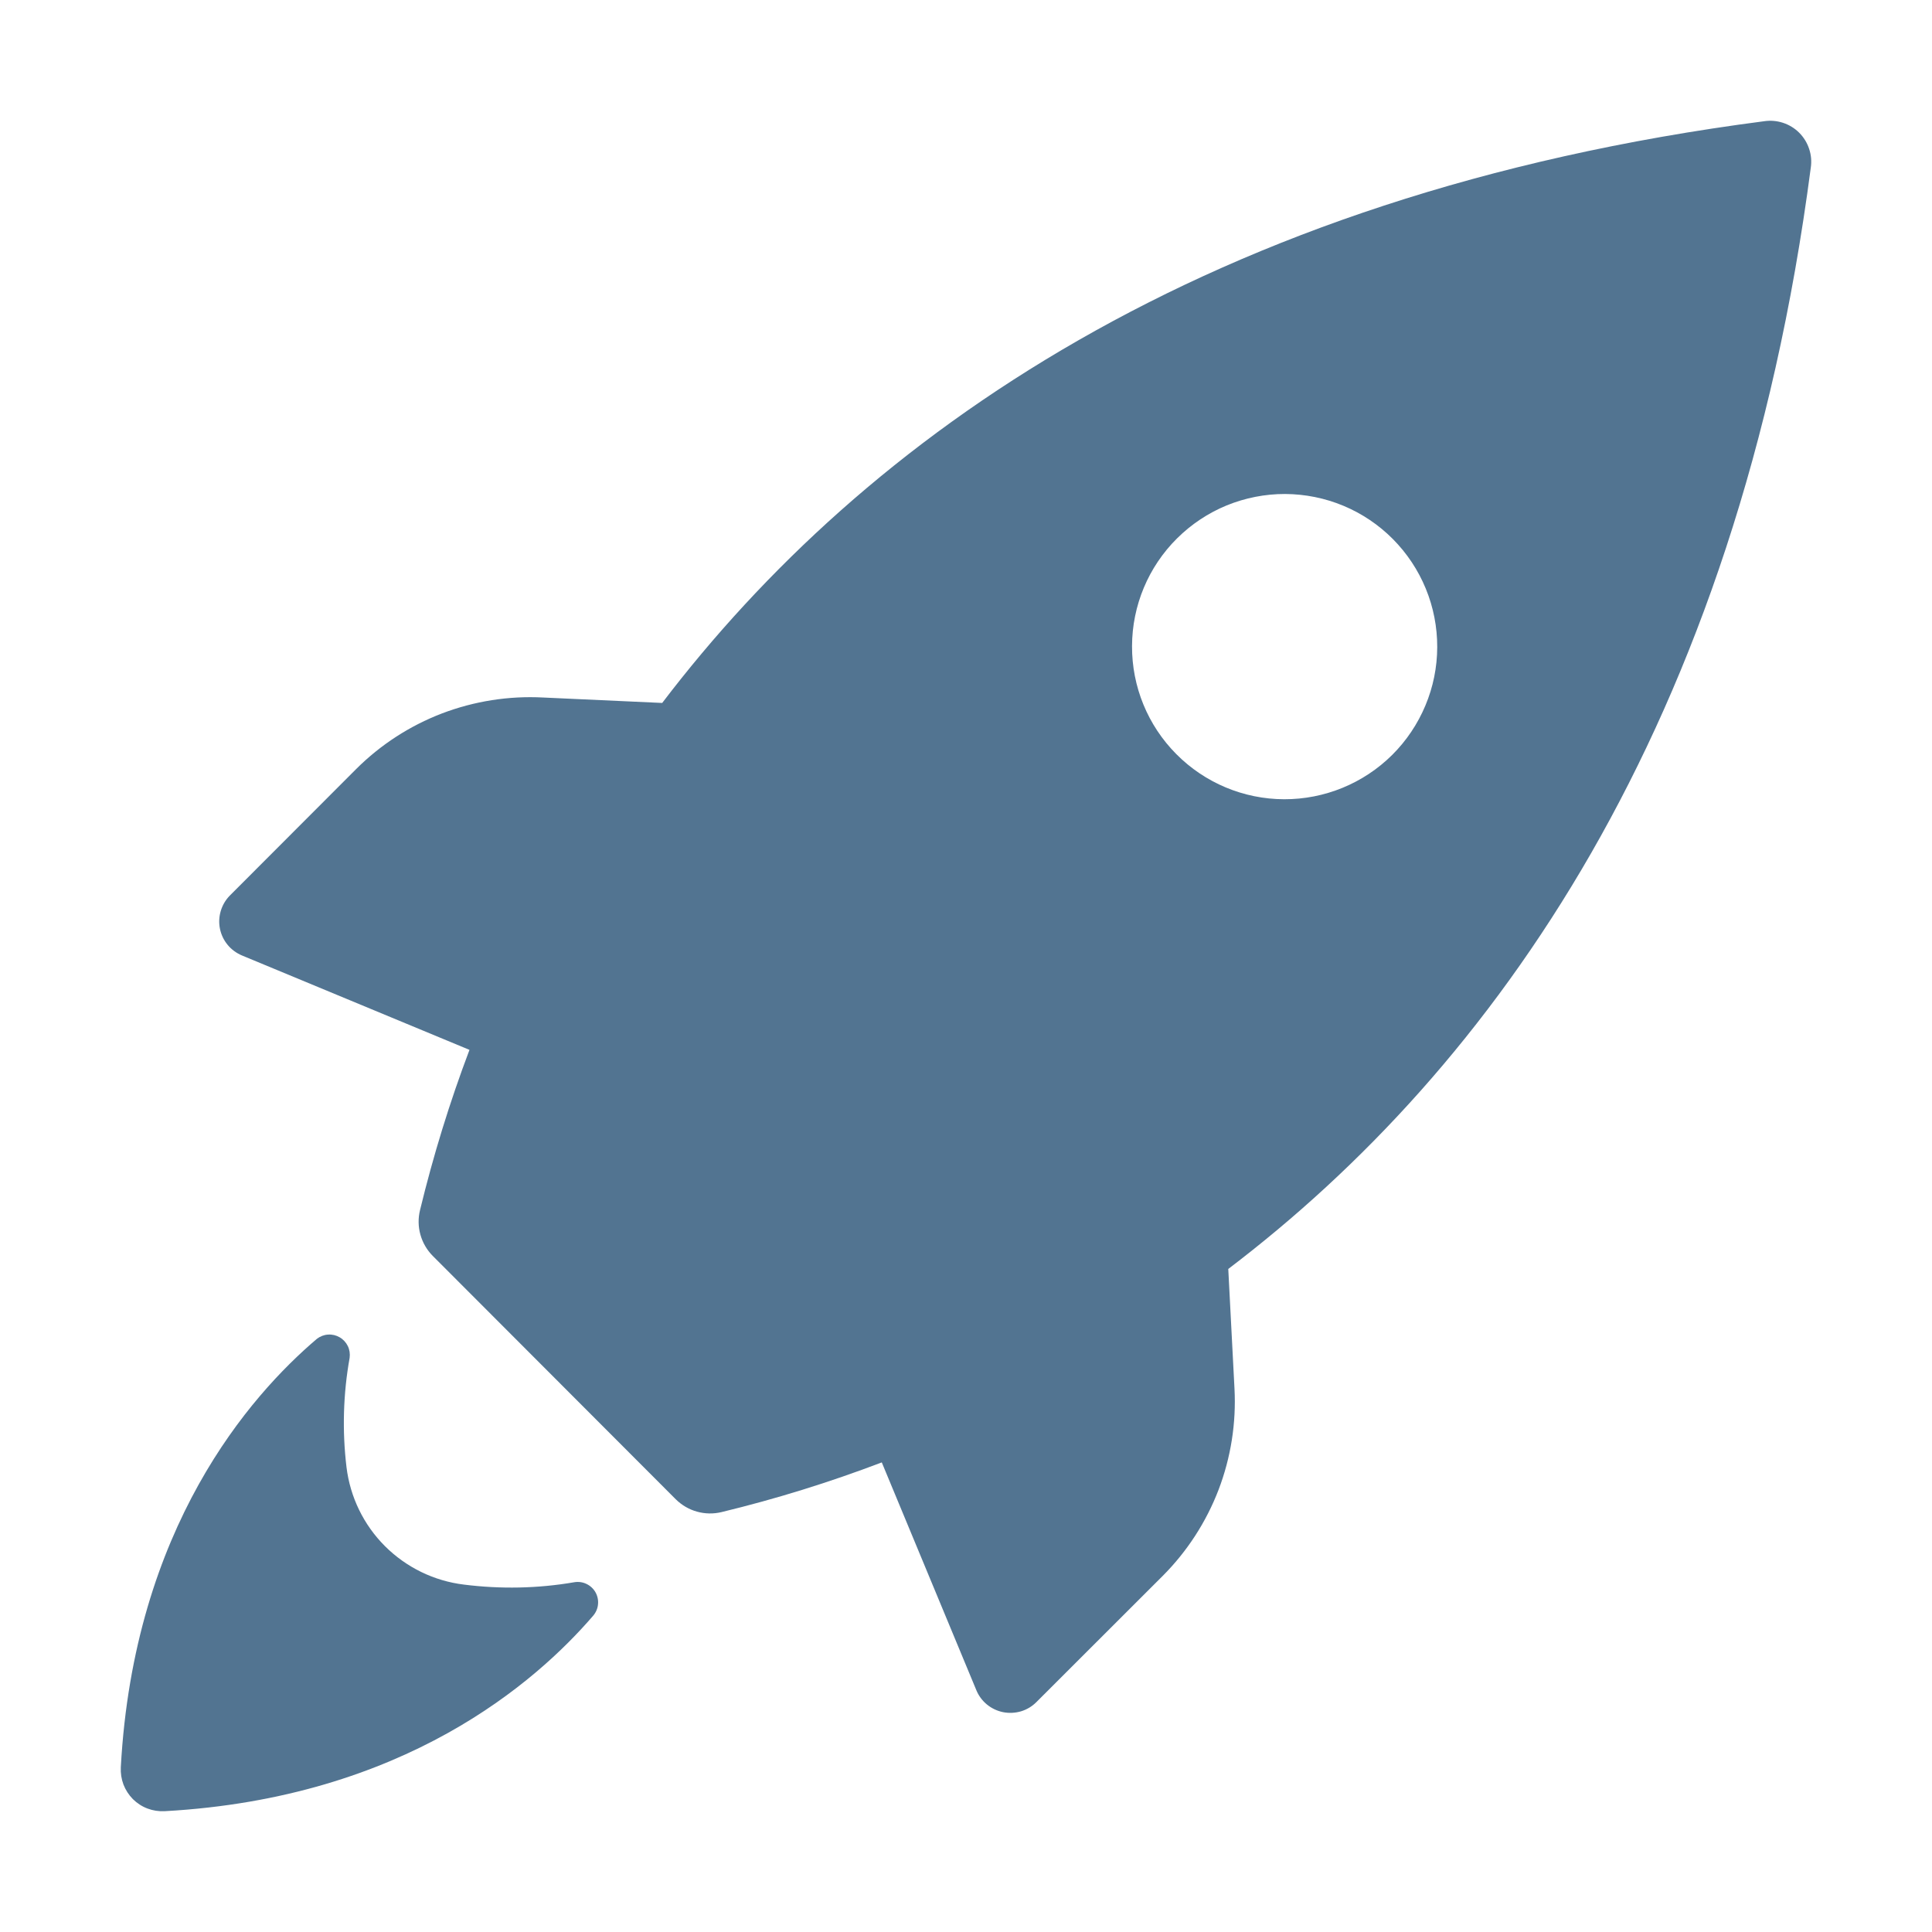<svg width="32" height="32" viewBox="0 0 32 32" fill="none" xmlns="http://www.w3.org/2000/svg">
<path d="M4.004 15.824L7.776 17.389C7.448 18.256 7.175 19.144 6.957 20.043C6.924 20.177 6.926 20.317 6.963 20.449C7 20.582 7.07 20.703 7.167 20.801L11.195 24.835C11.293 24.931 11.414 25.002 11.546 25.038C11.678 25.075 11.818 25.077 11.951 25.045C12.852 24.827 13.738 24.552 14.605 24.222L16.171 27.994C16.209 28.087 16.27 28.169 16.347 28.232C16.425 28.296 16.517 28.339 16.615 28.359C16.713 28.378 16.815 28.373 16.911 28.345C17.007 28.316 17.094 28.264 17.165 28.193L19.259 26.101C19.663 25.696 19.978 25.21 20.183 24.676C20.387 24.142 20.477 23.571 20.447 23L20.344 21.018C24.723 17.691 28.778 12.055 29.992 2.779C30.008 2.674 29.999 2.567 29.965 2.466C29.932 2.365 29.875 2.273 29.8 2.198C29.725 2.123 29.633 2.067 29.532 2.034C29.431 2.001 29.324 1.992 29.219 2.008C19.943 3.214 14.309 7.256 10.968 11.643L8.996 11.553C8.426 11.523 7.856 11.613 7.322 11.816C6.789 12.02 6.304 12.334 5.9 12.737L3.803 14.837C3.734 14.908 3.684 14.995 3.656 15.09C3.628 15.185 3.623 15.285 3.643 15.383C3.663 15.48 3.705 15.57 3.768 15.647C3.83 15.724 3.913 15.785 4.004 15.824ZM19.496 8.917C19.732 8.683 20.011 8.497 20.318 8.371C20.625 8.246 20.954 8.181 21.286 8.182C21.618 8.184 21.947 8.25 22.253 8.378C22.559 8.506 22.837 8.693 23.071 8.929C23.305 9.165 23.49 9.444 23.616 9.751C23.742 10.058 23.806 10.387 23.805 10.719C23.804 11.051 23.738 11.379 23.609 11.686C23.481 11.992 23.294 12.27 23.059 12.504C22.583 12.976 21.939 13.24 21.269 13.238C20.598 13.236 19.956 12.967 19.484 12.491C19.011 12.016 18.747 11.372 18.75 10.701C18.752 10.031 19.02 9.389 19.496 8.917ZM2.001 29.271C2.217 25.301 4.143 23.115 5.249 22.175C5.302 22.134 5.366 22.109 5.433 22.105C5.501 22.1 5.568 22.116 5.626 22.15C5.684 22.183 5.731 22.234 5.761 22.295C5.79 22.355 5.8 22.424 5.791 22.49C5.684 23.088 5.667 23.698 5.739 24.3C5.799 24.795 6.023 25.256 6.376 25.609C6.729 25.961 7.189 26.186 7.685 26.246C8.29 26.322 8.906 26.311 9.51 26.207C9.578 26.195 9.649 26.204 9.712 26.234C9.776 26.264 9.828 26.312 9.863 26.373C9.897 26.434 9.912 26.503 9.905 26.573C9.899 26.642 9.87 26.708 9.825 26.761C8.885 27.853 6.698 29.779 2.727 29.999C2.63 30.004 2.533 29.989 2.443 29.955C2.352 29.921 2.27 29.867 2.201 29.799C2.133 29.73 2.08 29.648 2.045 29.558C2.011 29.467 1.996 29.37 2.001 29.273V29.271Z" fill="#527491"/>
</svg>
